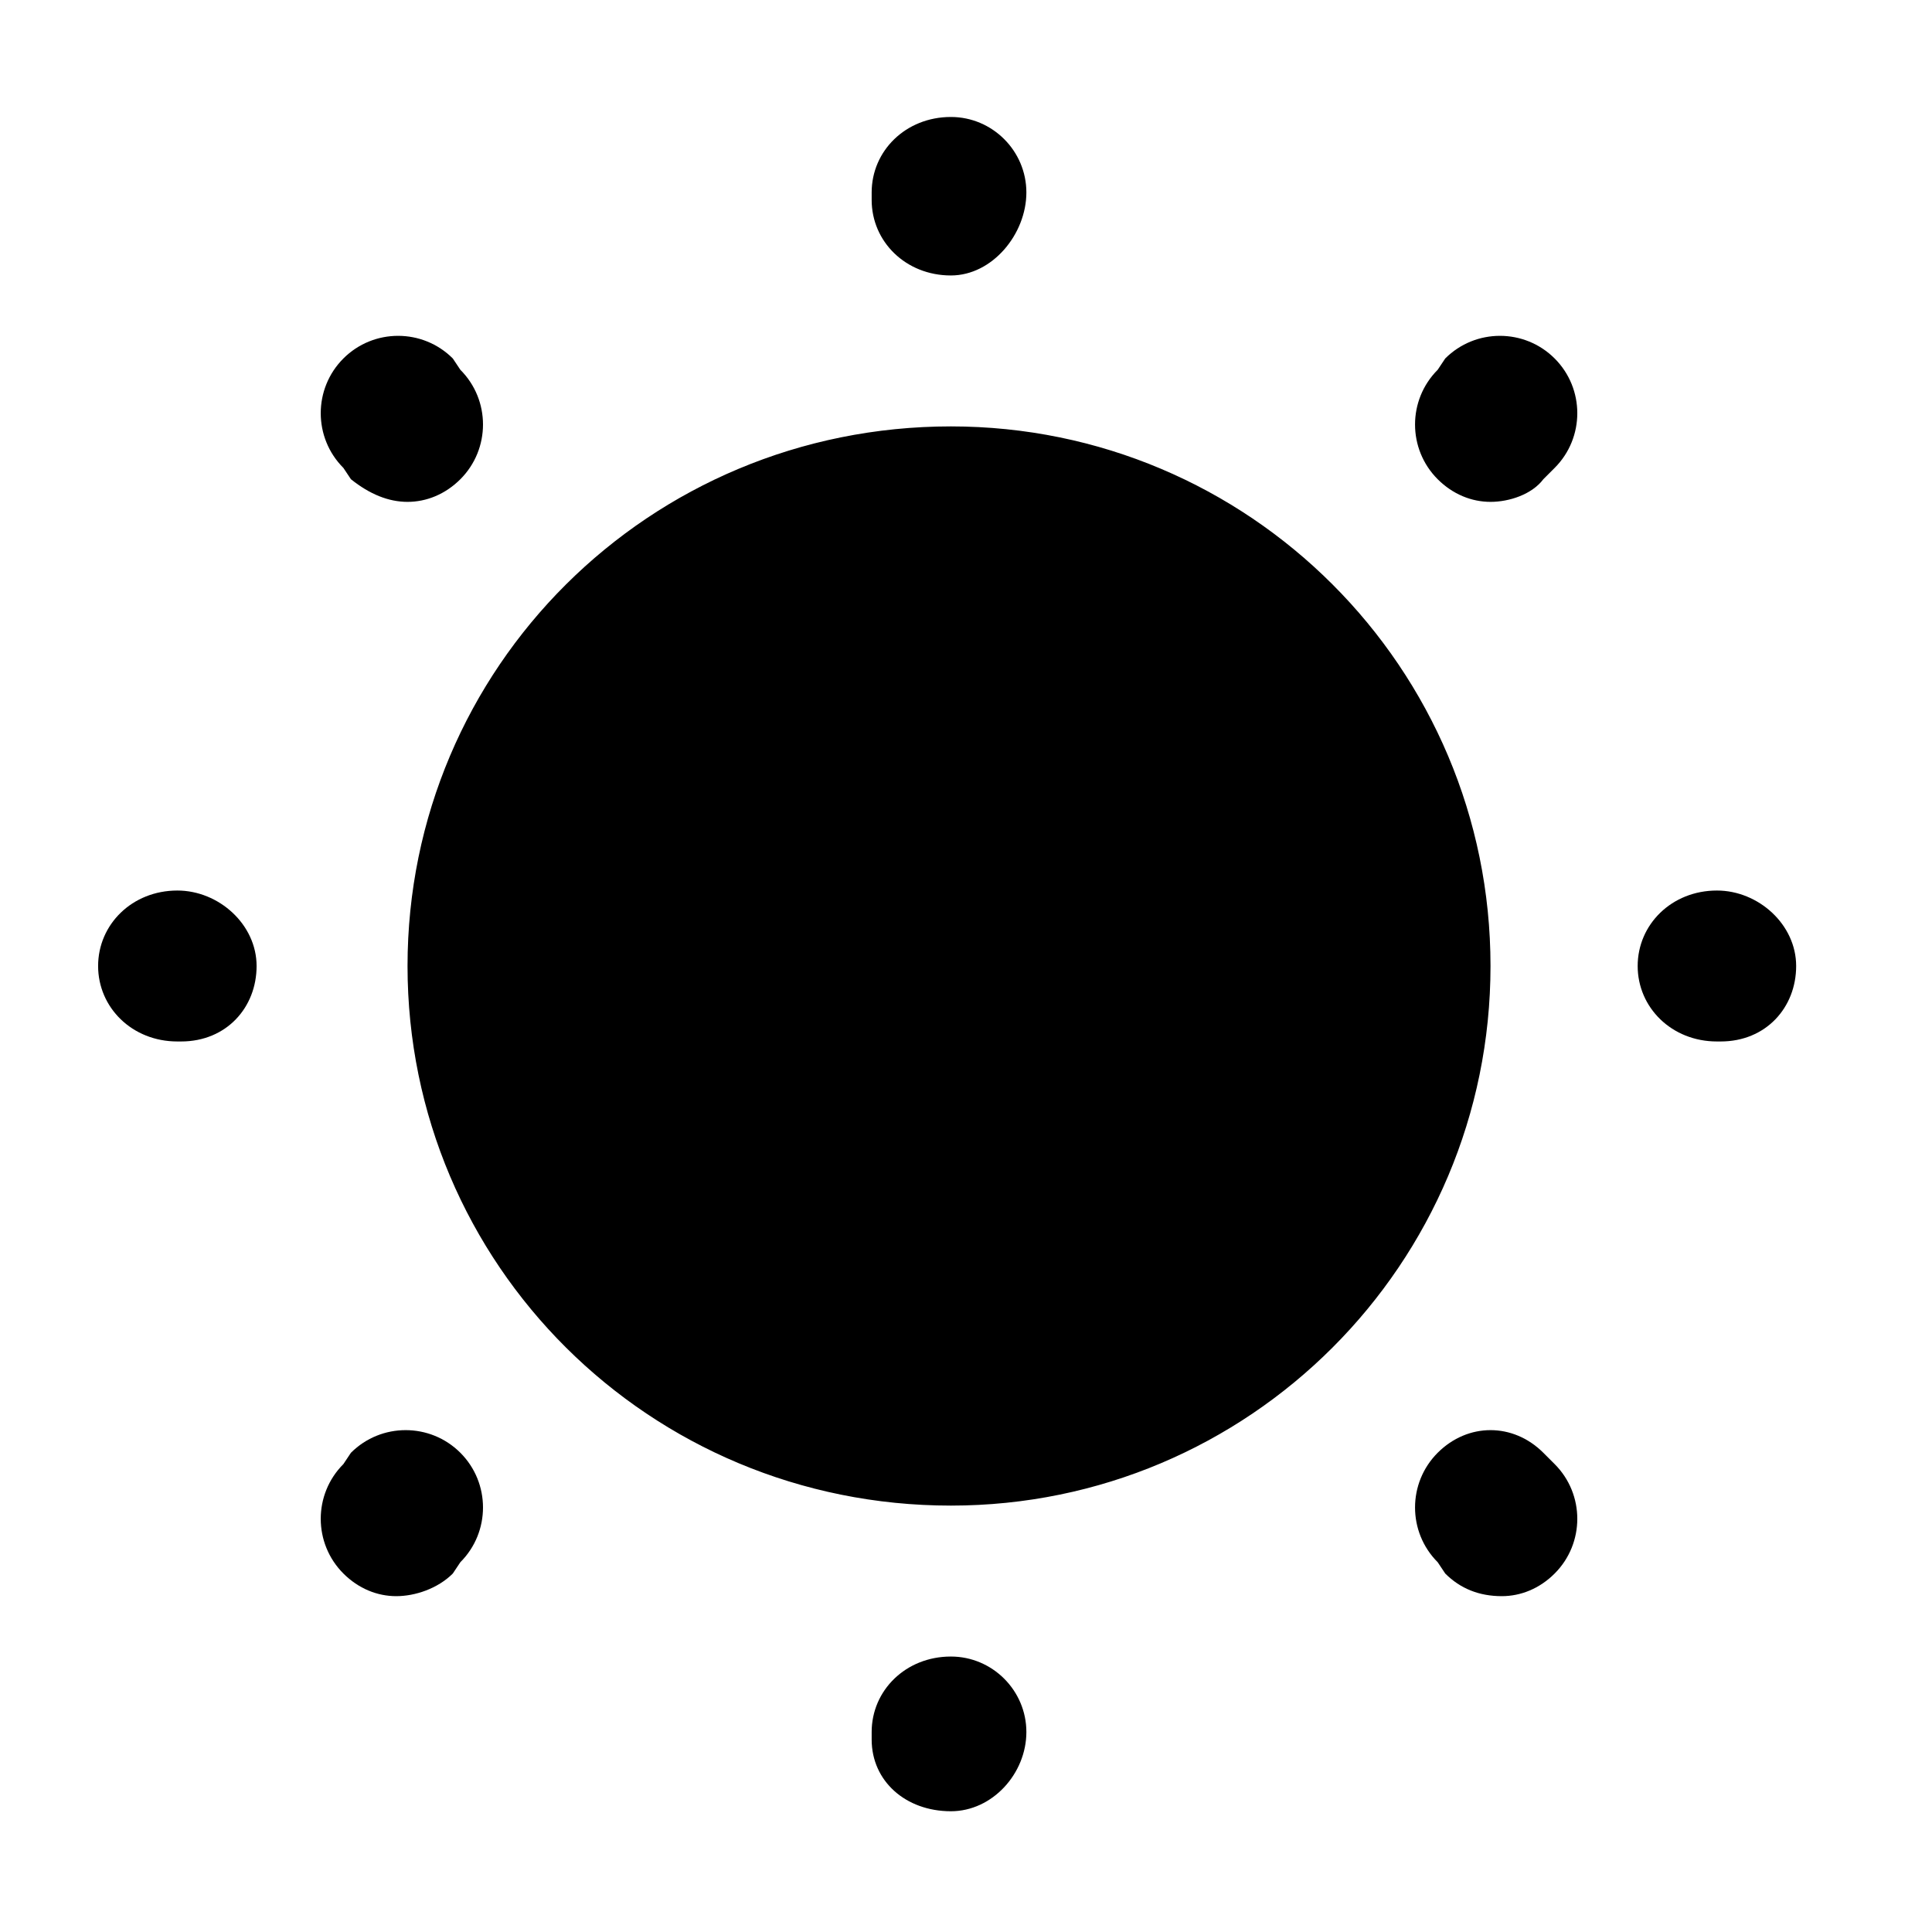 <svg xmlns="http://www.w3.org/2000/svg" viewBox="0 0 512 512">
  <path d="m252 399c79 0 143-64 143-143 0-79-64-143-143-143-80 0-144 64-144 143 0 79 64 143 144 143z m0 81c-12 0-21-8-21-19l0-2c0-11 9-20 21-20 11 0 20 9 20 20 0 11-9 21-20 21z m146-57c-6 0-11-2-15-6l-2-3c-8-8-8-21 0-29 8-8 20-8 28 0l3 3c8 8 8 21 0 29-4 4-9 6-14 6z m-293 0c-5 0-10-2-14-6-8-8-8-21 0-29l2-3c8-8 21-8 29 0 8 8 8 21 0 29l-2 3c-4 4-10 6-15 6z m351-147l-1 0c-12 0-21-9-21-20 0-11 9-20 21-20 11 0 21 9 21 20 0 11-8 20-20 20z m-408 0l-1 0c-12 0-21-9-21-20 0-11 9-20 21-20 11 0 21 9 21 20 0 11-8 20-20 20z m347-143c-5 0-10-2-14-6-8-8-8-21 0-29l2-3c8-8 21-8 29 0 8 8 8 21 0 29l-3 3c-3 4-9 6-14 6z m-287 0c-5 0-10-2-15-6l-2-3c-8-8-8-21 0-29 8-8 21-8 29 0l2 3c8 8 8 21 0 29-4 4-9 6-14 6z m144-60c-12 0-21-9-21-20l0-2c0-11 9-20 21-20 11 0 20 9 20 20 0 11-9 22-20 22z"/>
</svg>
